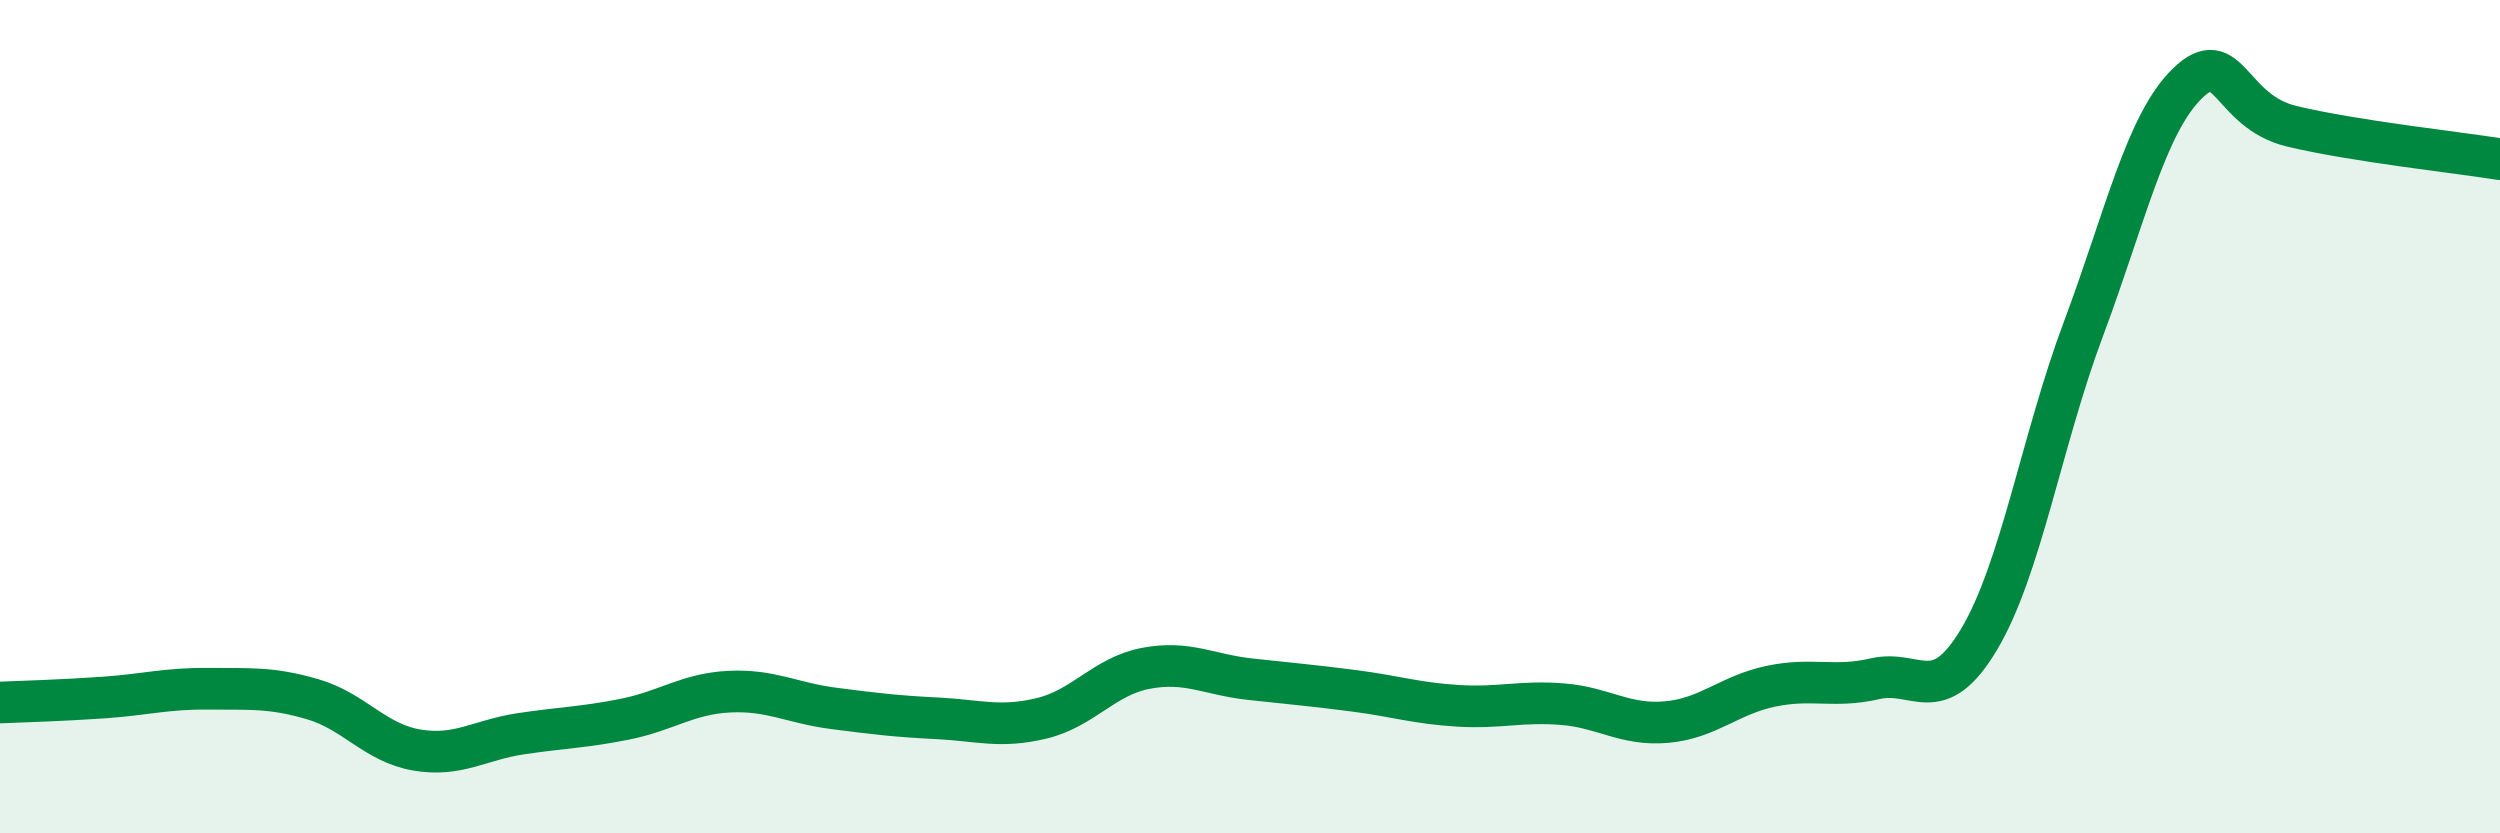 
    <svg width="60" height="20" viewBox="0 0 60 20" xmlns="http://www.w3.org/2000/svg">
      <path
        d="M 0,16.86 C 0.5,16.84 1.5,16.81 2.5,16.74 C 3.5,16.67 4,16.52 5,16.53 C 6,16.54 6.5,16.49 7.5,16.78 C 8.5,17.07 9,17.83 10,18 C 11,18.17 11.5,17.76 12.5,17.61 C 13.5,17.46 14,17.46 15,17.26 C 16,17.06 16.5,16.65 17.5,16.6 C 18.5,16.55 19,16.87 20,17 C 21,17.13 21.5,17.19 22.5,17.24 C 23.5,17.29 24,17.48 25,17.24 C 26,17 26.5,16.23 27.5,16.04 C 28.5,15.85 29,16.19 30,16.3 C 31,16.41 31.5,16.45 32.5,16.58 C 33.5,16.71 34,16.88 35,16.94 C 36,17 36.5,16.82 37.5,16.9 C 38.5,16.98 39,17.42 40,17.33 C 41,17.24 41.5,16.68 42.5,16.47 C 43.5,16.26 44,16.52 45,16.29 C 46,16.06 46.5,17.02 47.5,15.34 C 48.5,13.66 49,10.57 50,7.9 C 51,5.23 51.5,2.97 52.5,2 C 53.5,1.03 53.5,2.67 55,3.03 C 56.5,3.39 59,3.66 60,3.82L60 20L0 20Z"
        fill="#008740"
        opacity="0.1"
        stroke-linecap="round"
        stroke-linejoin="round"
      />
      <path
        d="M 0,16.86 C 0.5,16.84 1.5,16.81 2.5,16.74 C 3.5,16.67 4,16.52 5,16.53 C 6,16.54 6.5,16.49 7.5,16.78 C 8.5,17.07 9,17.83 10,18 C 11,18.17 11.5,17.76 12.5,17.61 C 13.5,17.46 14,17.46 15,17.26 C 16,17.06 16.5,16.65 17.5,16.6 C 18.5,16.55 19,16.87 20,17 C 21,17.13 21.5,17.19 22.5,17.24 C 23.5,17.29 24,17.48 25,17.24 C 26,17 26.5,16.23 27.5,16.04 C 28.5,15.85 29,16.19 30,16.3 C 31,16.41 31.5,16.45 32.5,16.58 C 33.5,16.71 34,16.88 35,16.94 C 36,17 36.5,16.82 37.5,16.9 C 38.5,16.98 39,17.42 40,17.33 C 41,17.24 41.5,16.68 42.5,16.47 C 43.5,16.26 44,16.52 45,16.29 C 46,16.06 46.5,17.02 47.5,15.34 C 48.5,13.66 49,10.57 50,7.9 C 51,5.23 51.5,2.97 52.5,2 C 53.5,1.03 53.5,2.67 55,3.03 C 56.5,3.39 59,3.66 60,3.82"
        stroke="#008740"
        stroke-width="1"
        fill="none"
        stroke-linecap="round"
        stroke-linejoin="round"
      />
    </svg>
  
